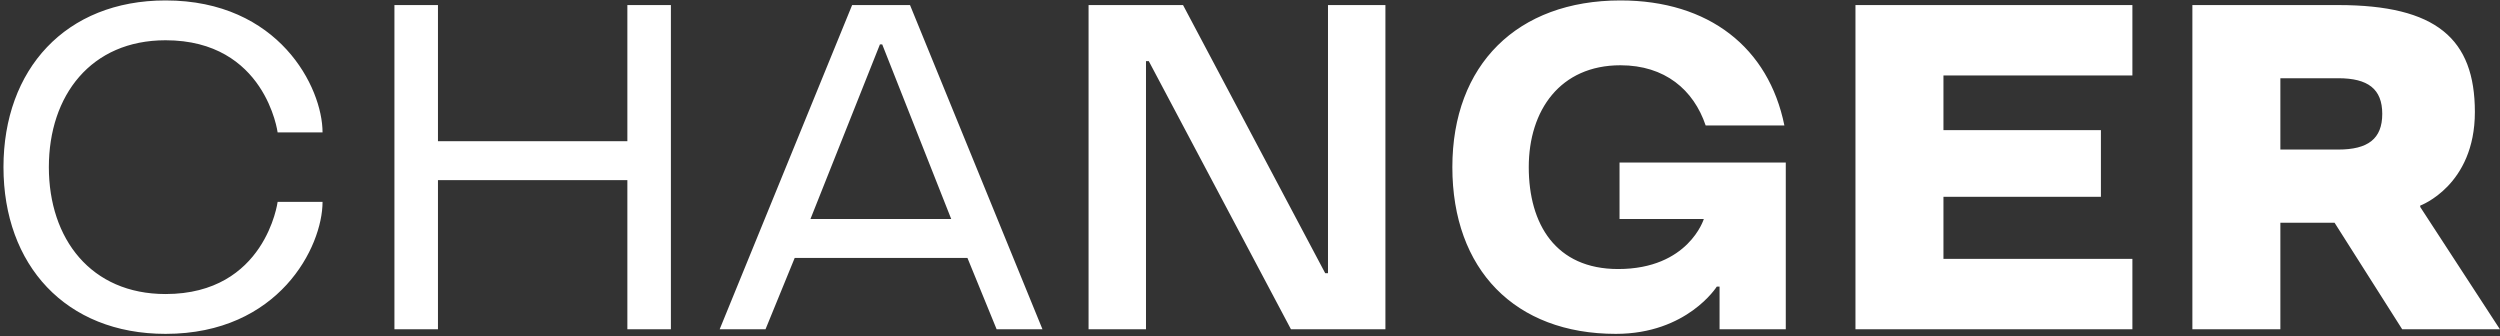 <svg width="691" height="93" viewBox="0 0 691 93" fill="none" xmlns="http://www.w3.org/2000/svg">
<rect x="0" y="0" width="691" height="93" fill="#333333" stroke="none"/>
<path d="M45.76 81.272C73.408 81.272 76.736 55.8 76.736 55.8H89.152C89.152 68.216 77.12 92.28 45.76 92.28C18.112 92.28 0.96 73.208 0.96 46.2C0.96 19.192 18.112 0.12 45.76 0.12C77.12 0.12 89.152 24.184 89.152 36.6H76.736C76.736 36.6 73.408 11.128 45.76 11.128C25.152 11.128 13.504 26.36 13.504 46.2C13.504 66.04 25.152 81.272 45.76 81.272ZM173.404 91V49.784H121.052V91H109.02V1.4H121.052V39.032H173.404V1.4H185.436V91H173.404ZM251.528 1.4L288.136 91H275.464L267.4 71.288H219.656L211.592 91H198.92L235.528 1.4H251.528ZM262.92 60.536L243.848 12.28H243.208L224.008 60.536H262.92ZM356.816 91L317.52 16.888H316.752V91H300.88V1.4H326.992L366.288 75.512H367.056V1.4H382.928V91H356.816ZM447.638 60.536V44.92H493.59V91H475.286V79.224H474.518C474.518 79.224 466.326 92.28 446.614 92.28C418.71 92.28 401.43 74.488 401.43 46.2C401.43 17.912 419.35 0.12 447.894 0.12C472.342 0.12 488.854 13.176 493.206 34.68H471.446C468.118 24.824 460.182 18.04 447.894 18.04C431.254 18.04 422.55 30.456 422.55 46.2C422.55 61.944 429.974 74.36 447.254 74.36C466.71 74.36 470.934 60.536 470.934 60.536H447.638ZM512.85 91V1.4H589.394V20.856H537.17V35.96H580.69V54.392H537.17V71.544H589.394V91H512.85ZM630.295 61.56V91H605.975V1.4H646.295C673.431 1.4 684.055 10.744 684.055 30.968C684.055 51.32 668.951 56.824 668.951 56.824V57.208L690.967 91H663.959L645.271 61.56H630.295ZM658.455 31.48C658.455 24.568 654.487 21.624 646.295 21.624H630.295V41.336H646.295C654.487 41.336 658.455 38.392 658.455 31.48Z" fill="white"/>
</svg>
